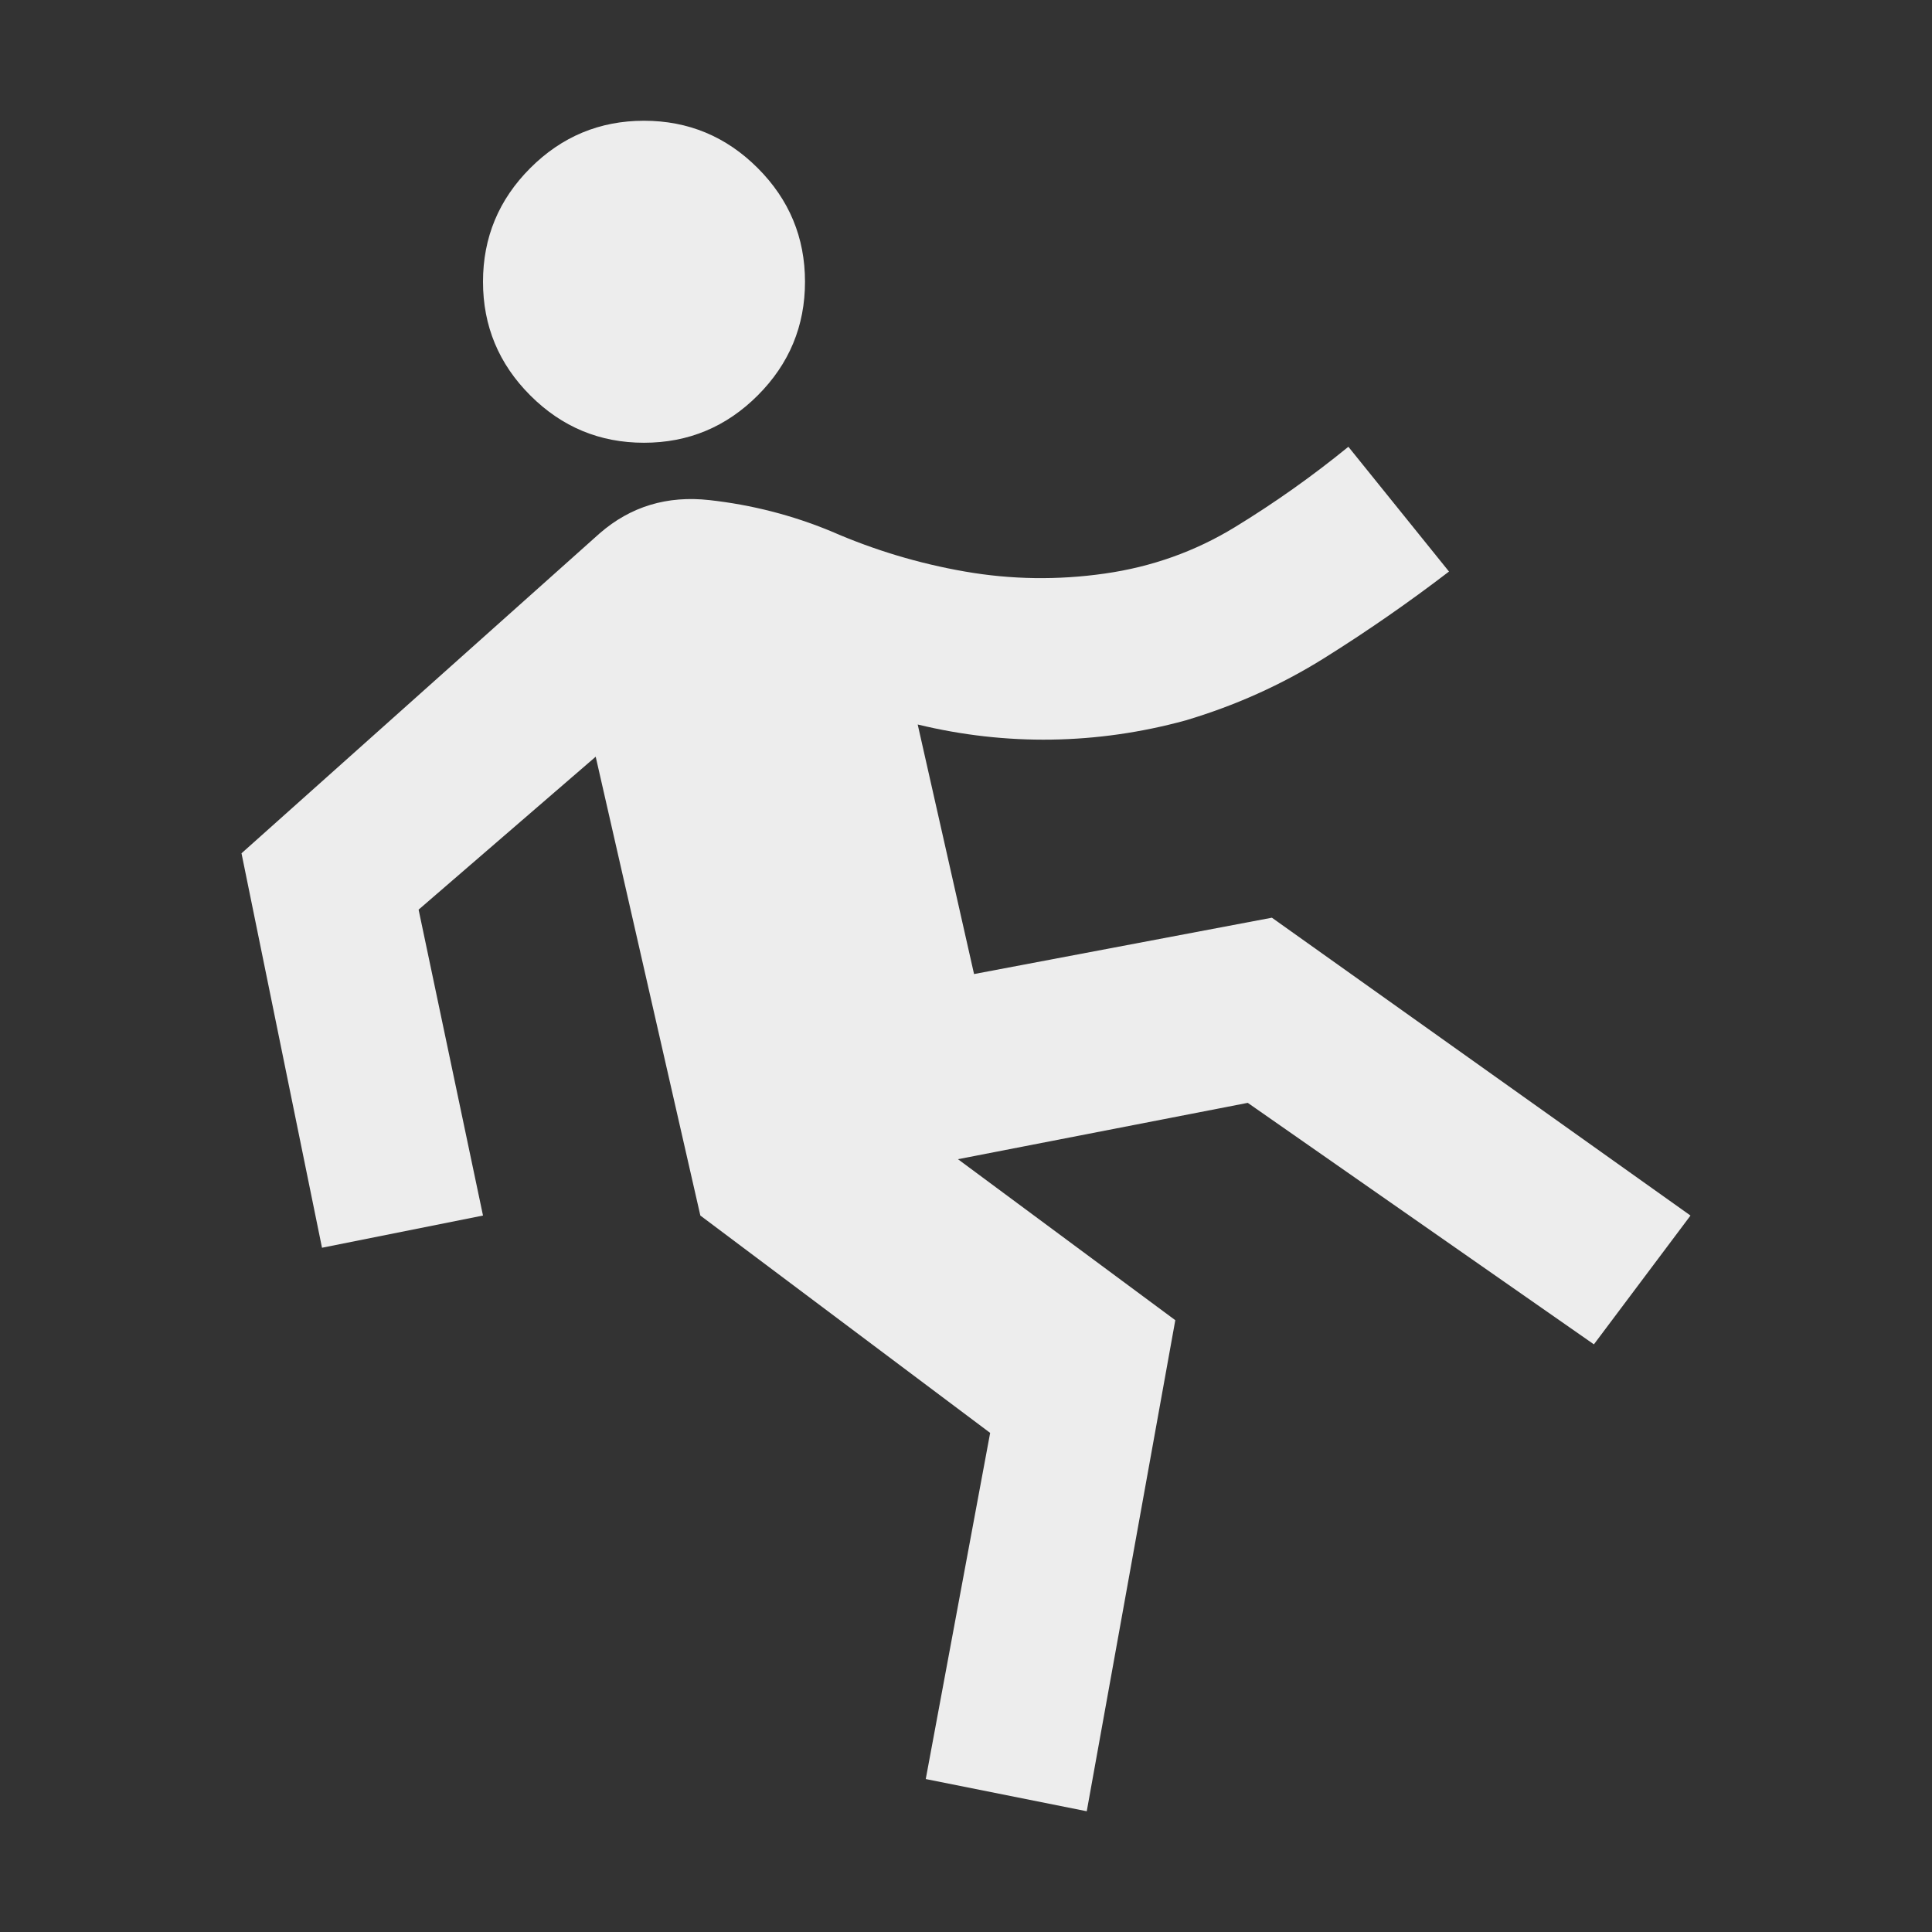 <svg width="60" height="60" viewBox="0 0 60 60" fill="none" xmlns="http://www.w3.org/2000/svg">
<rect x="0" y="0" width="60" height="60" fill="#333333" stroke="none"/>
<mask id="mask0_1004_1716" style="mask-type:alpha" maskUnits="userSpaceOnUse" x="0" y="0" width="60" height="60">
<rect width="60" height="60" fill="#D9D9D9"/>
</mask>
<g mask="url(#mask0_1004_1716)">
<path d="M33.75 56.25L28.75 55.25L30.75 44.5L21.75 37.75L18.5 23.5L13 28.25L15 37.75L10 38.75L7.5 26.5L18.625 16.562C19.583 15.729 20.719 15.385 22.031 15.531C23.344 15.677 24.604 16 25.812 16.5C27.146 17.083 28.531 17.5 29.969 17.75C31.406 18 32.854 18.021 34.312 17.812C35.771 17.604 37.115 17.125 38.344 16.375C39.573 15.625 40.75 14.792 41.875 13.875L45 17.75C43.75 18.708 42.458 19.604 41.125 20.438C39.792 21.271 38.354 21.917 36.812 22.375C35.438 22.75 34.052 22.948 32.656 22.969C31.26 22.99 29.875 22.833 28.5 22.5L30.25 30.25L39.5 28.5L52.5 37.75L49.5 41.75L38.75 34.25L29.75 36L36.5 41L33.75 56.25ZM20 13.75C18.625 13.75 17.448 13.26 16.469 12.281C15.49 11.302 15 10.125 15 8.75C15 7.375 15.49 6.198 16.469 5.219C17.448 4.24 18.625 3.75 20 3.75C21.375 3.75 22.552 4.24 23.531 5.219C24.51 6.198 25 7.375 25 8.75C25 10.125 24.51 11.302 23.531 12.281C22.552 13.26 21.375 13.75 20 13.75Z" fill="#EDEDED"/>
</g>
</svg>
